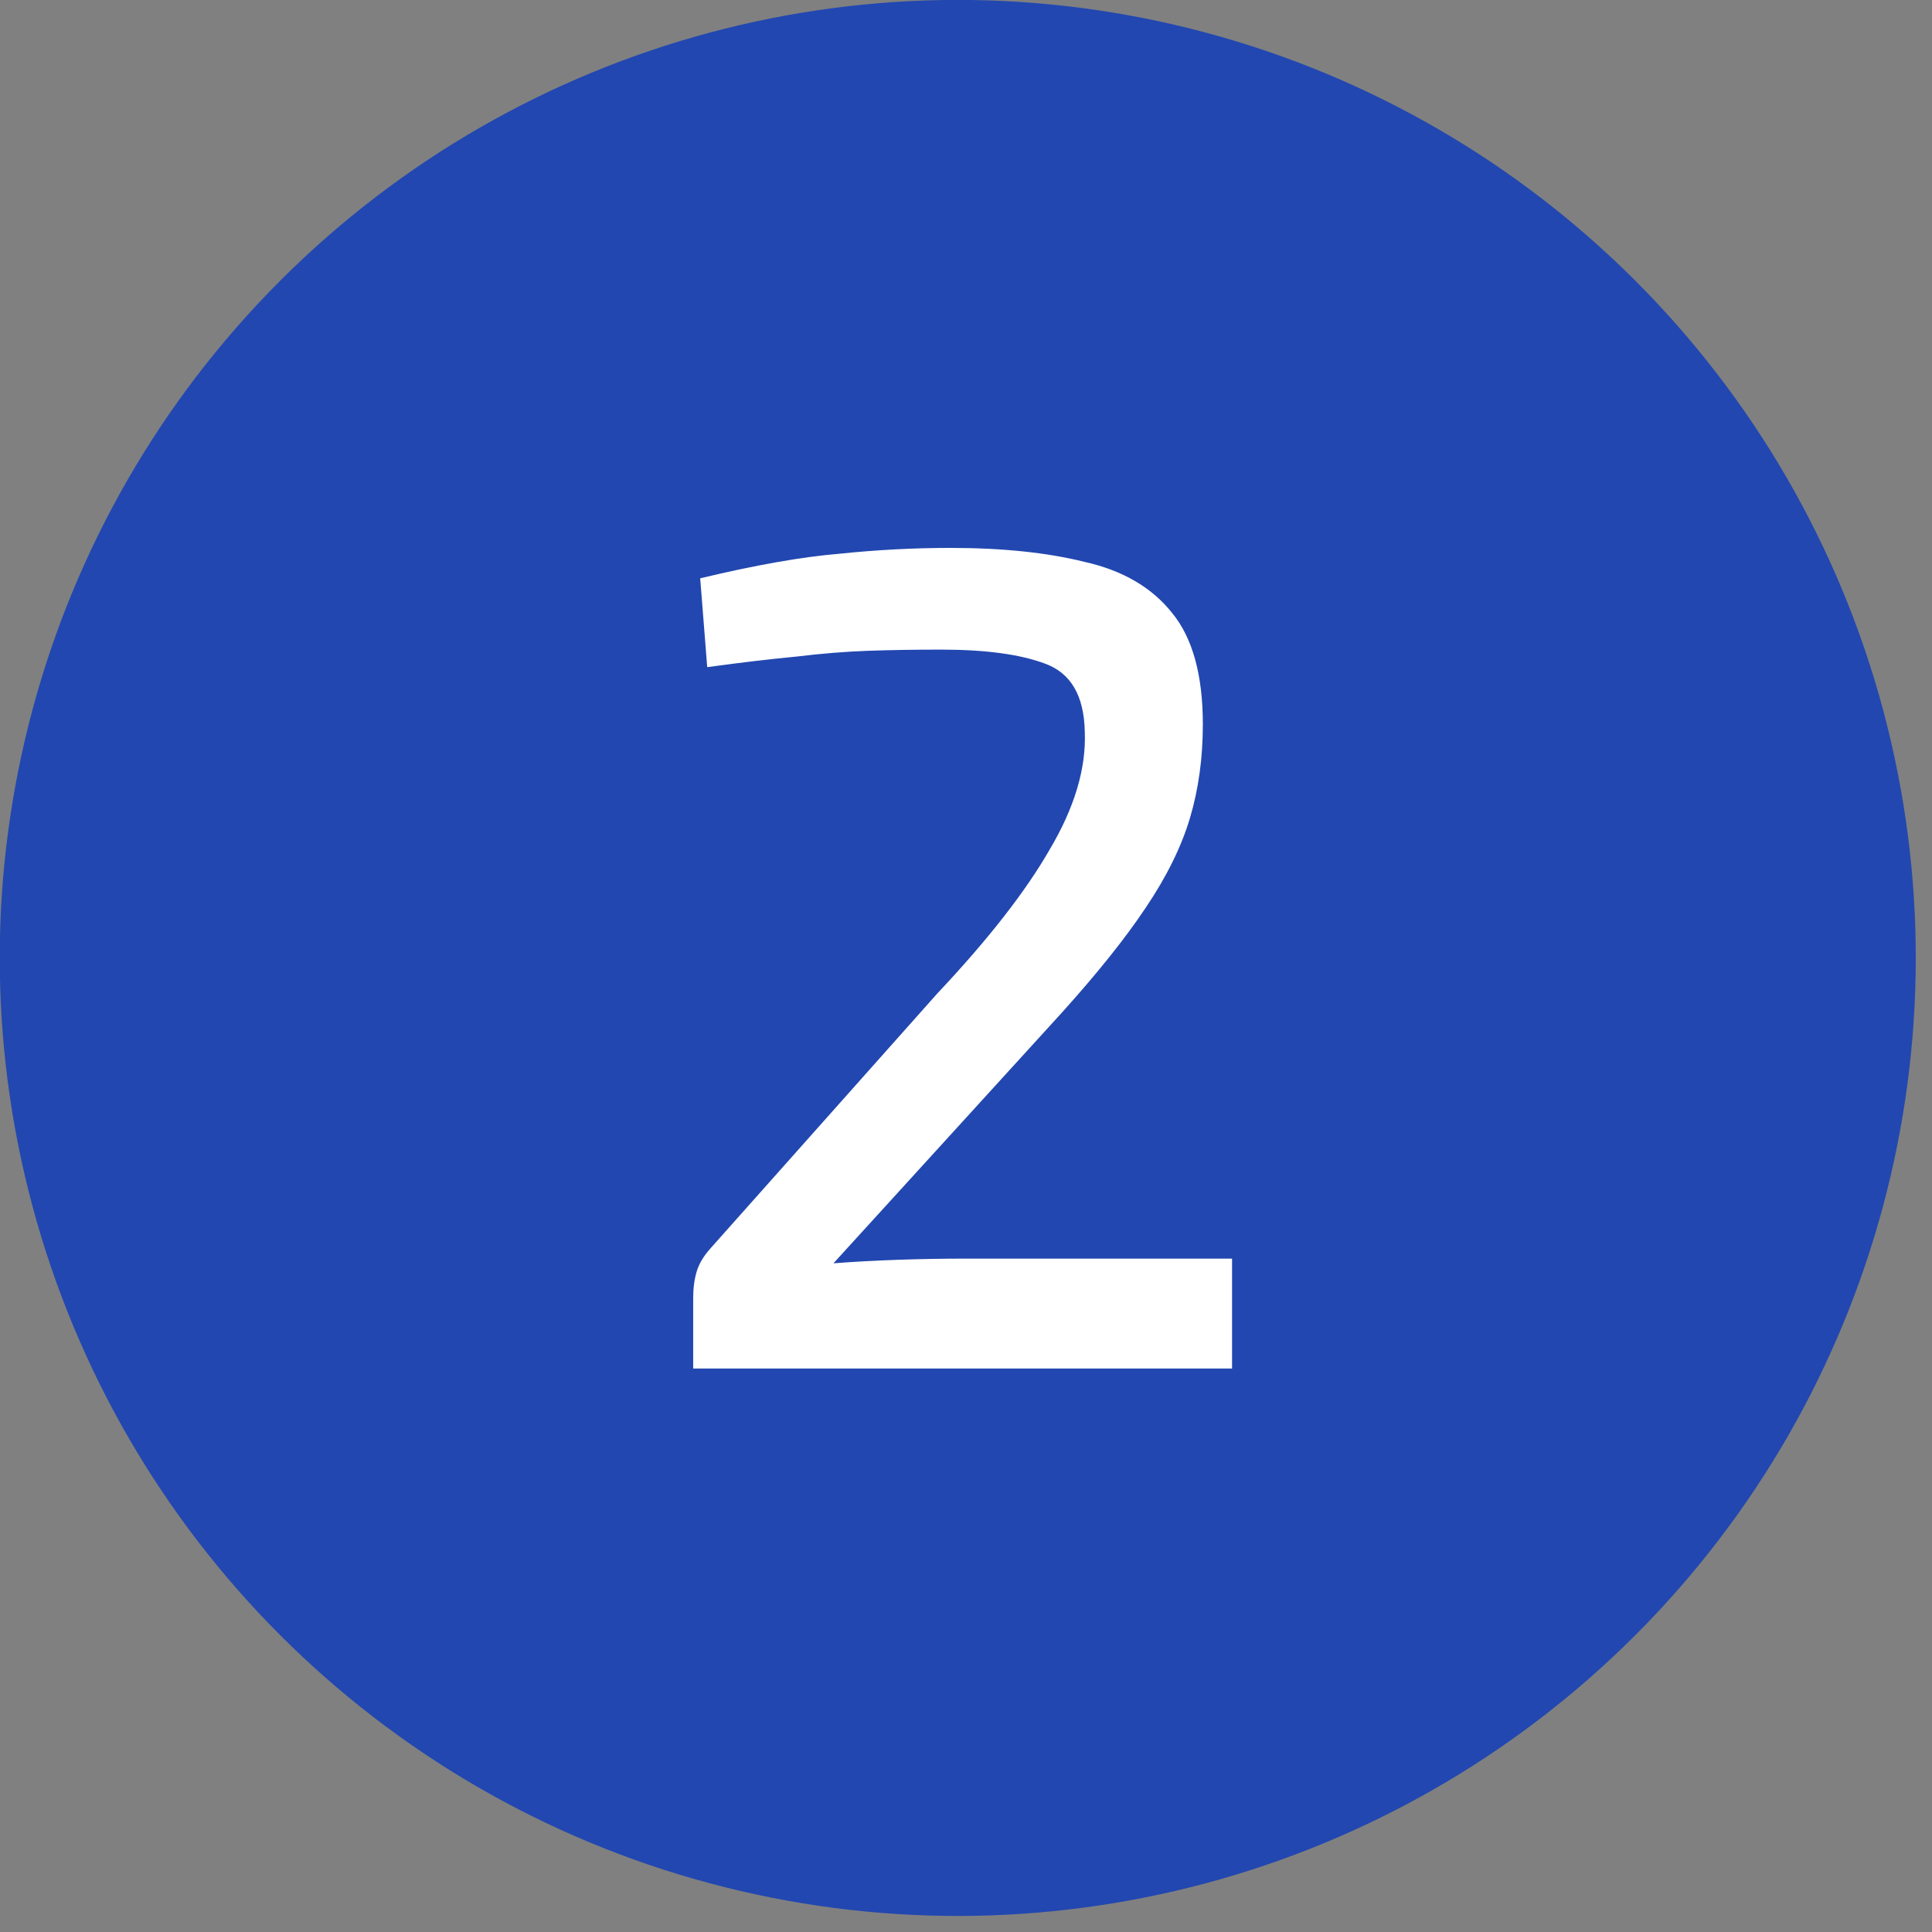<svg xmlns="http://www.w3.org/2000/svg" xmlns:xlink="http://www.w3.org/1999/xlink" xmlns:serif="http://www.serif.com/" width="100%" height="100%" viewBox="0 0 119 119" xml:space="preserve" style="fill-rule:evenodd;clip-rule:evenodd;stroke-linejoin:round;stroke-miterlimit:2;"><rect x="0" y="0" width="119" height="119" fill="#808080" stroke="none"/> <g transform="matrix(1,0,0,1,-13.729,-13.708)"> <g transform="matrix(-0.259,0.966,-0.966,-0.259,161.808,21.279)"> <circle cx="72.74" cy="72.719" r="59" style="fill:url(#_Radial1);"></circle> </g> <path d="M72.265,47.456C75.481,47.456 78.241,47.744 80.545,48.32C82.897,48.848 84.697,49.904 85.945,51.488C87.193,53.024 87.817,55.304 87.817,58.328C87.817,60.392 87.553,62.312 87.025,64.088C86.497,65.864 85.585,67.712 84.289,69.632C83.041,71.504 81.313,73.664 79.105,76.112L65.065,91.52C66.313,91.424 67.633,91.352 69.025,91.304C70.417,91.256 71.761,91.232 73.057,91.232L89.617,91.232L89.617,98L56.425,98L56.425,93.68C56.425,93.056 56.497,92.504 56.641,92.024C56.785,91.544 57.073,91.064 57.505,90.584L71.473,74.888C74.593,71.576 76.897,68.624 78.385,66.032C79.921,63.44 80.641,61.016 80.545,58.76C80.497,56.552 79.681,55.16 78.097,54.584C76.561,54.008 74.425,53.72 71.689,53.72C70.105,53.72 68.617,53.744 67.225,53.792C65.833,53.84 64.345,53.96 62.761,54.152C61.225,54.296 59.401,54.512 57.289,54.8L56.857,49.328C60.265,48.512 63.121,48.008 65.425,47.816C67.729,47.576 70.009,47.456 72.265,47.456Z" style="fill:white;fill-rule:nonzero;"></path> </g> <defs> <radialGradient id="_Radial1" cx="0" cy="0" r="1" gradientUnits="userSpaceOnUse" gradientTransform="matrix(-19.011,-29.798,100.947,-64.404,13.166,13.719)"><stop offset="0" style="stop-color:rgb(1,188,212);stop-opacity:1"></stop><stop offset="0.38" style="stop-color:rgb(1,188,212);stop-opacity:1"></stop><stop offset="0.53" style="stop-color:rgb(34,71,176);stop-opacity:1"></stop><stop offset="1" style="stop-color:rgb(34,71,176);stop-opacity:1"></stop></radialGradient> </defs> </svg>